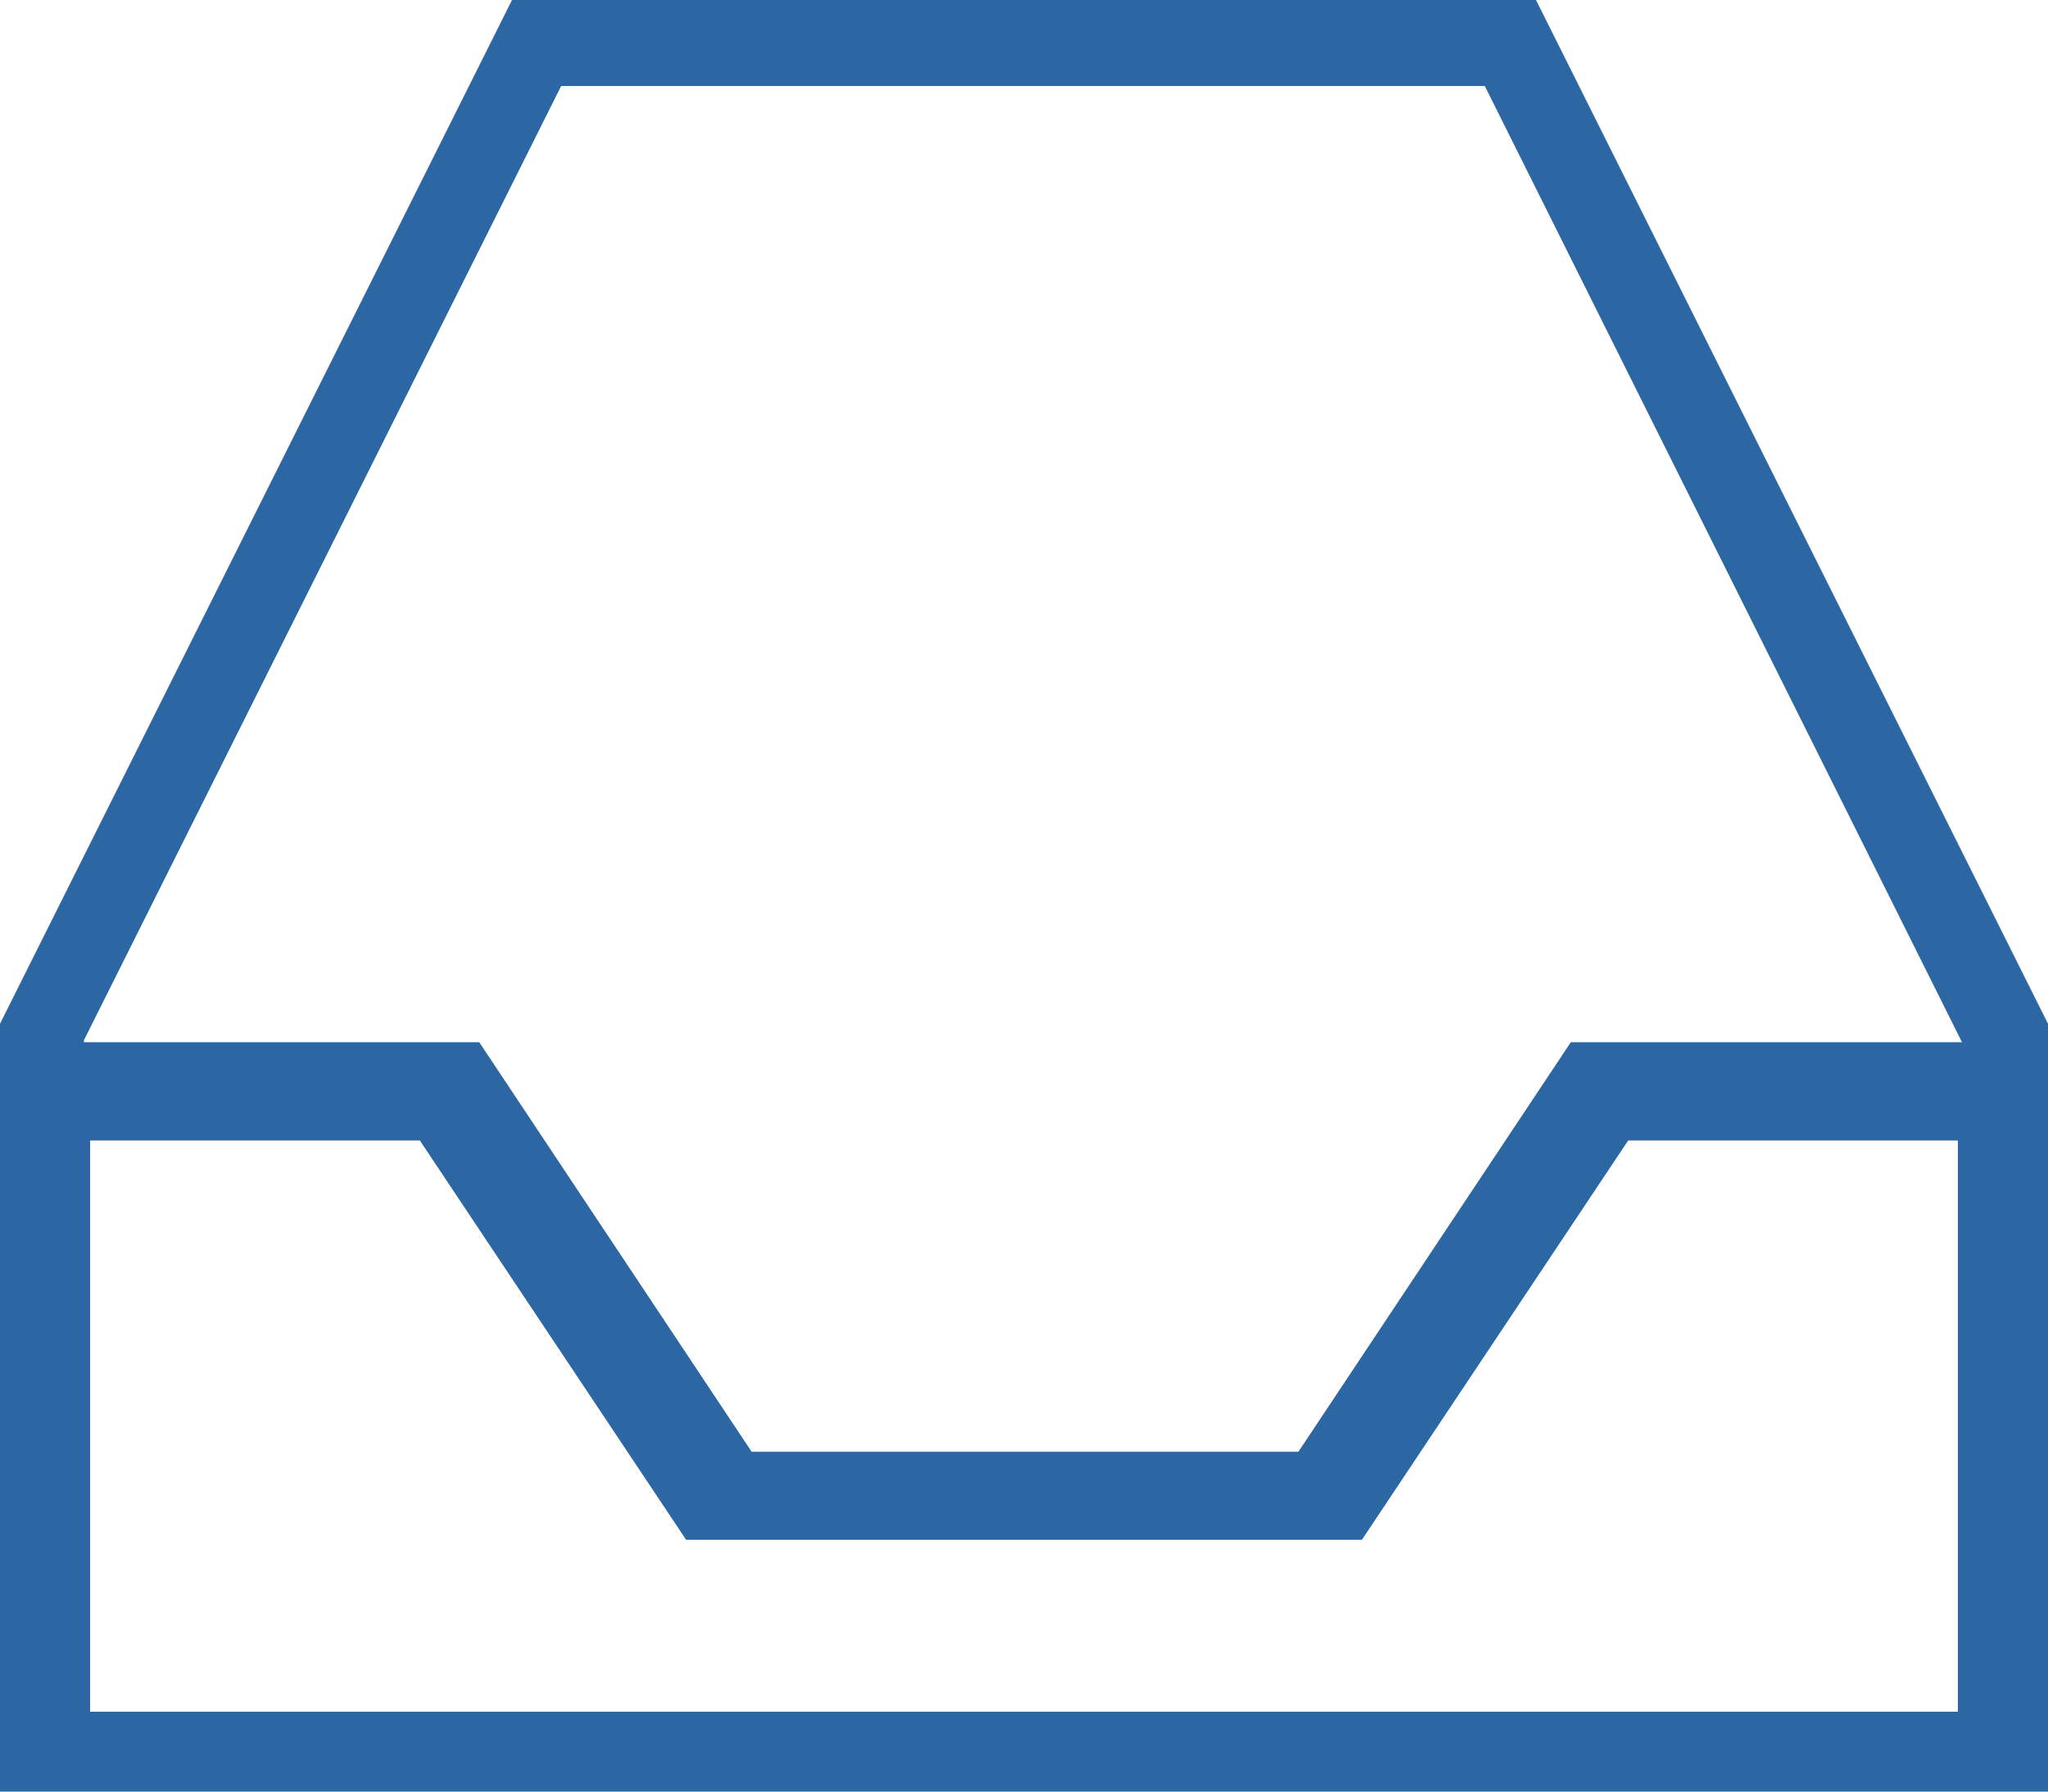 <?xml version="1.0" encoding="utf-8"?>
<!-- Generator: Adobe Illustrator 18.0.0, SVG Export Plug-In . SVG Version: 6.00 Build 0)  -->
<!DOCTYPE svg PUBLIC "-//W3C//DTD SVG 1.1//EN" "http://www.w3.org/Graphics/SVG/1.1/DTD/svg11.dtd">
<svg version="1.1" id="Layer_1" xmlns="http://www.w3.org/2000/svg" xmlns:xlink="http://www.w3.org/1999/xlink" x="0px" y="0px"
	 width="100px" height="87.5px" viewBox="0 0 100 87.5" enable-background="new 0 0 100 87.5" xml:space="preserve">
<path fill="#2C67A4" d="M95.6,55.7v27.9H4.4V55.7h16.1l13,19.5h33l13-19.5H95.6 M75,0H25L0,50v37.5h100V50L75,0L75,0z M4.1,50.8
	L27.4,4.2h45.1l23.3,46.7H76.7l-13.3,20H36.7l-13.3-20H4.1L4.1,50.8z"/>
</svg>
